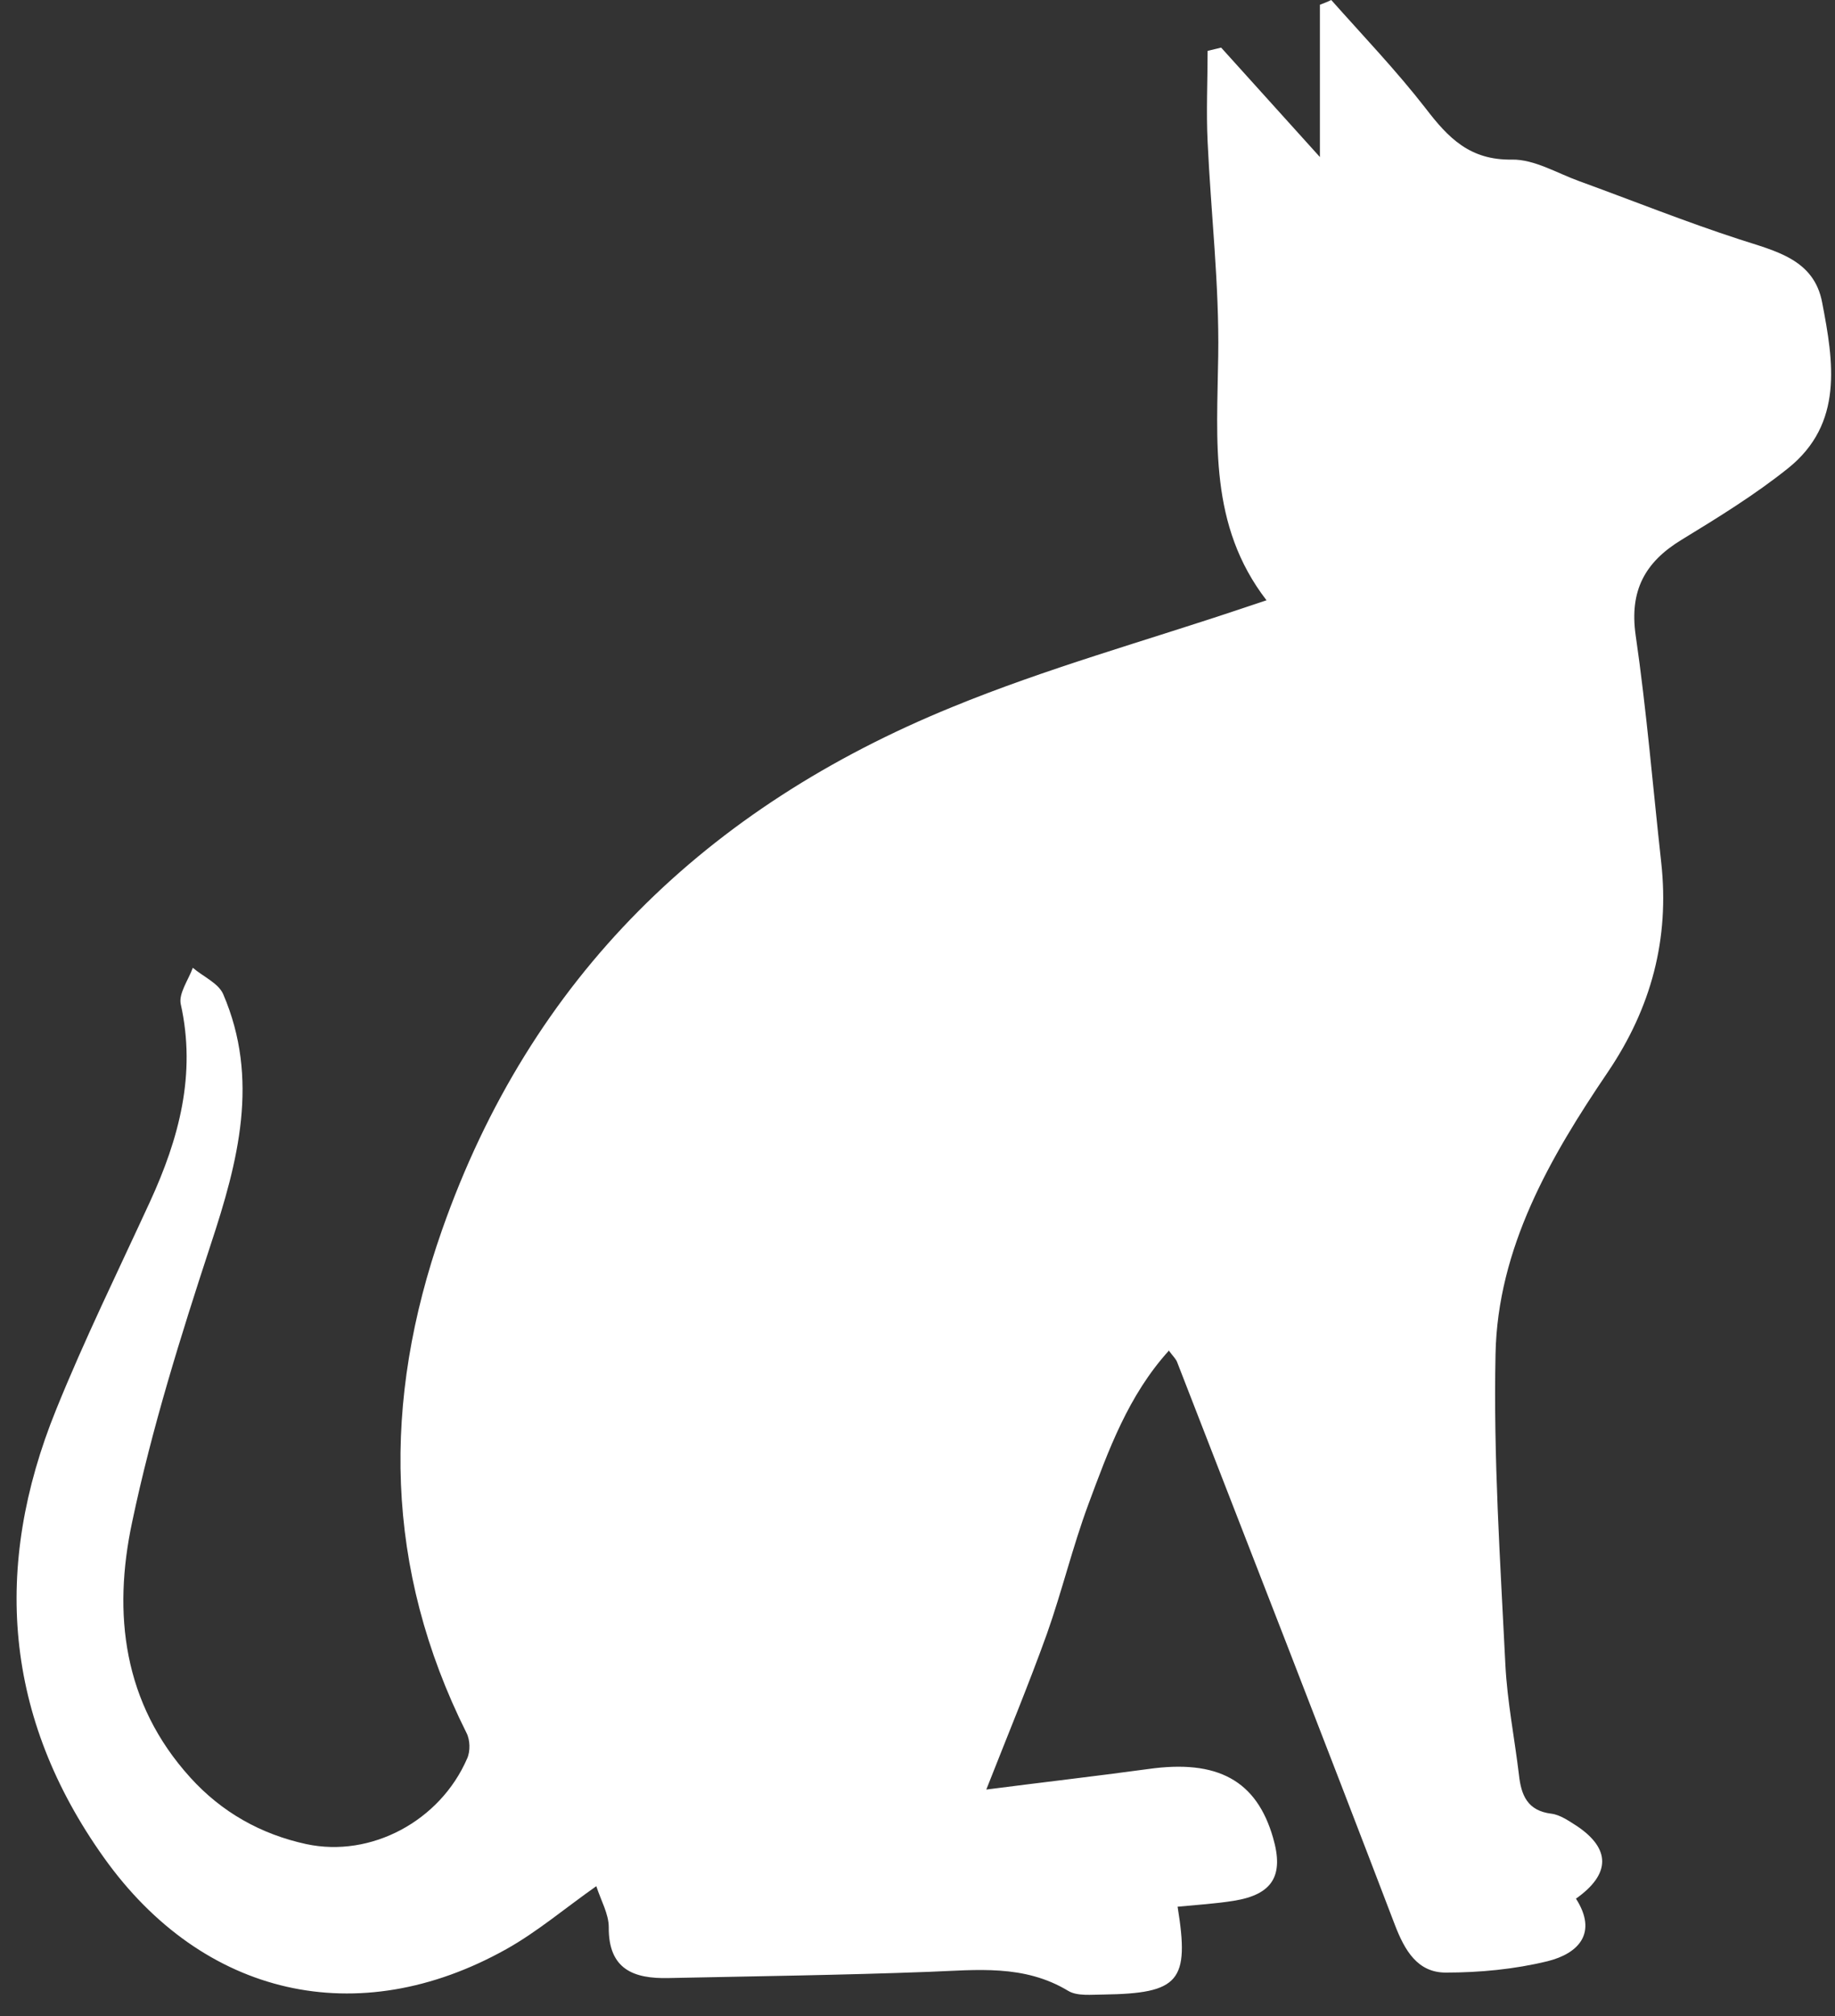 <svg xmlns="http://www.w3.org/2000/svg" width="51" height="56" viewBox="0 0 51 56" fill="none">
  <rect x="0" y="0" width="51" height="56" fill="#333333" stroke="none"/>
  <path d="M32.495 37.507C31.357 38.758 30.808 40.283 30.248 41.788C29.811 42.967 29.516 44.197 29.099 45.377C28.591 46.79 28.012 48.183 27.412 49.708C28.906 49.515 30.411 49.342 31.906 49.139C33.837 48.864 34.925 49.454 35.383 51.05C35.688 52.097 35.373 52.626 34.285 52.799C33.776 52.88 33.258 52.911 32.729 52.962C33.065 55.036 32.78 55.371 30.665 55.402C30.34 55.402 29.943 55.453 29.689 55.3C28.459 54.558 27.147 54.721 25.826 54.771C23.406 54.863 20.996 54.893 18.576 54.944C17.621 54.965 16.909 54.71 16.919 53.531C16.919 53.165 16.706 52.799 16.573 52.392C15.679 53.023 14.926 53.663 14.072 54.141C9.944 56.449 5.643 55.463 2.888 51.599C0.112 47.705 -0.213 43.526 1.556 39.165C2.349 37.202 3.285 35.301 4.169 33.379C4.972 31.631 5.46 29.841 5.023 27.889C4.962 27.594 5.237 27.218 5.359 26.882C5.643 27.126 6.071 27.309 6.203 27.614C7.219 29.973 6.62 32.261 5.857 34.569C5.023 37.111 4.22 39.673 3.671 42.286C3.132 44.818 3.417 47.309 5.288 49.373C6.162 50.339 7.25 50.949 8.511 51.223C10.31 51.609 12.232 50.583 12.984 48.844C13.076 48.641 13.066 48.325 12.964 48.132C10.686 43.577 10.615 38.92 12.283 34.172C14.753 27.126 19.654 22.419 26.456 19.643C29.079 18.566 31.834 17.803 34.529 16.898C34.712 16.837 34.895 16.776 35.2 16.674C33.593 14.59 33.827 12.242 33.858 9.883C33.888 7.9 33.654 5.917 33.563 3.935C33.522 3.101 33.563 2.257 33.563 1.413C33.685 1.383 33.817 1.352 33.939 1.322C34.793 2.267 35.647 3.213 36.684 4.362V0.132C36.786 0.092 36.898 0.051 36.999 0C37.884 0.996 38.809 1.962 39.623 3.01C40.253 3.833 40.853 4.453 42.022 4.433C42.642 4.423 43.273 4.809 43.893 5.033C45.377 5.572 46.841 6.161 48.346 6.649C49.343 6.975 50.42 7.198 50.644 8.408C50.959 10.045 51.244 11.764 49.699 13.004C48.773 13.746 47.746 14.377 46.73 14.997C45.713 15.617 45.286 16.41 45.459 17.64C45.764 19.735 45.937 21.85 46.17 23.954C46.404 26.079 45.896 27.991 44.686 29.78C43.08 32.149 41.626 34.66 41.565 37.609C41.504 40.486 41.697 43.364 41.839 46.241C41.89 47.258 42.093 48.275 42.215 49.291C42.276 49.861 42.449 50.298 43.12 50.379C43.364 50.41 43.608 50.583 43.832 50.725C44.767 51.355 44.767 52.057 43.801 52.738C44.411 53.694 43.873 54.263 43.008 54.477C42.093 54.7 41.127 54.792 40.182 54.792C39.399 54.792 39.043 54.182 38.769 53.47C36.776 48.254 34.742 43.048 32.719 37.843C32.688 37.751 32.607 37.68 32.495 37.528V37.507Z" fill="white"/>
</svg>